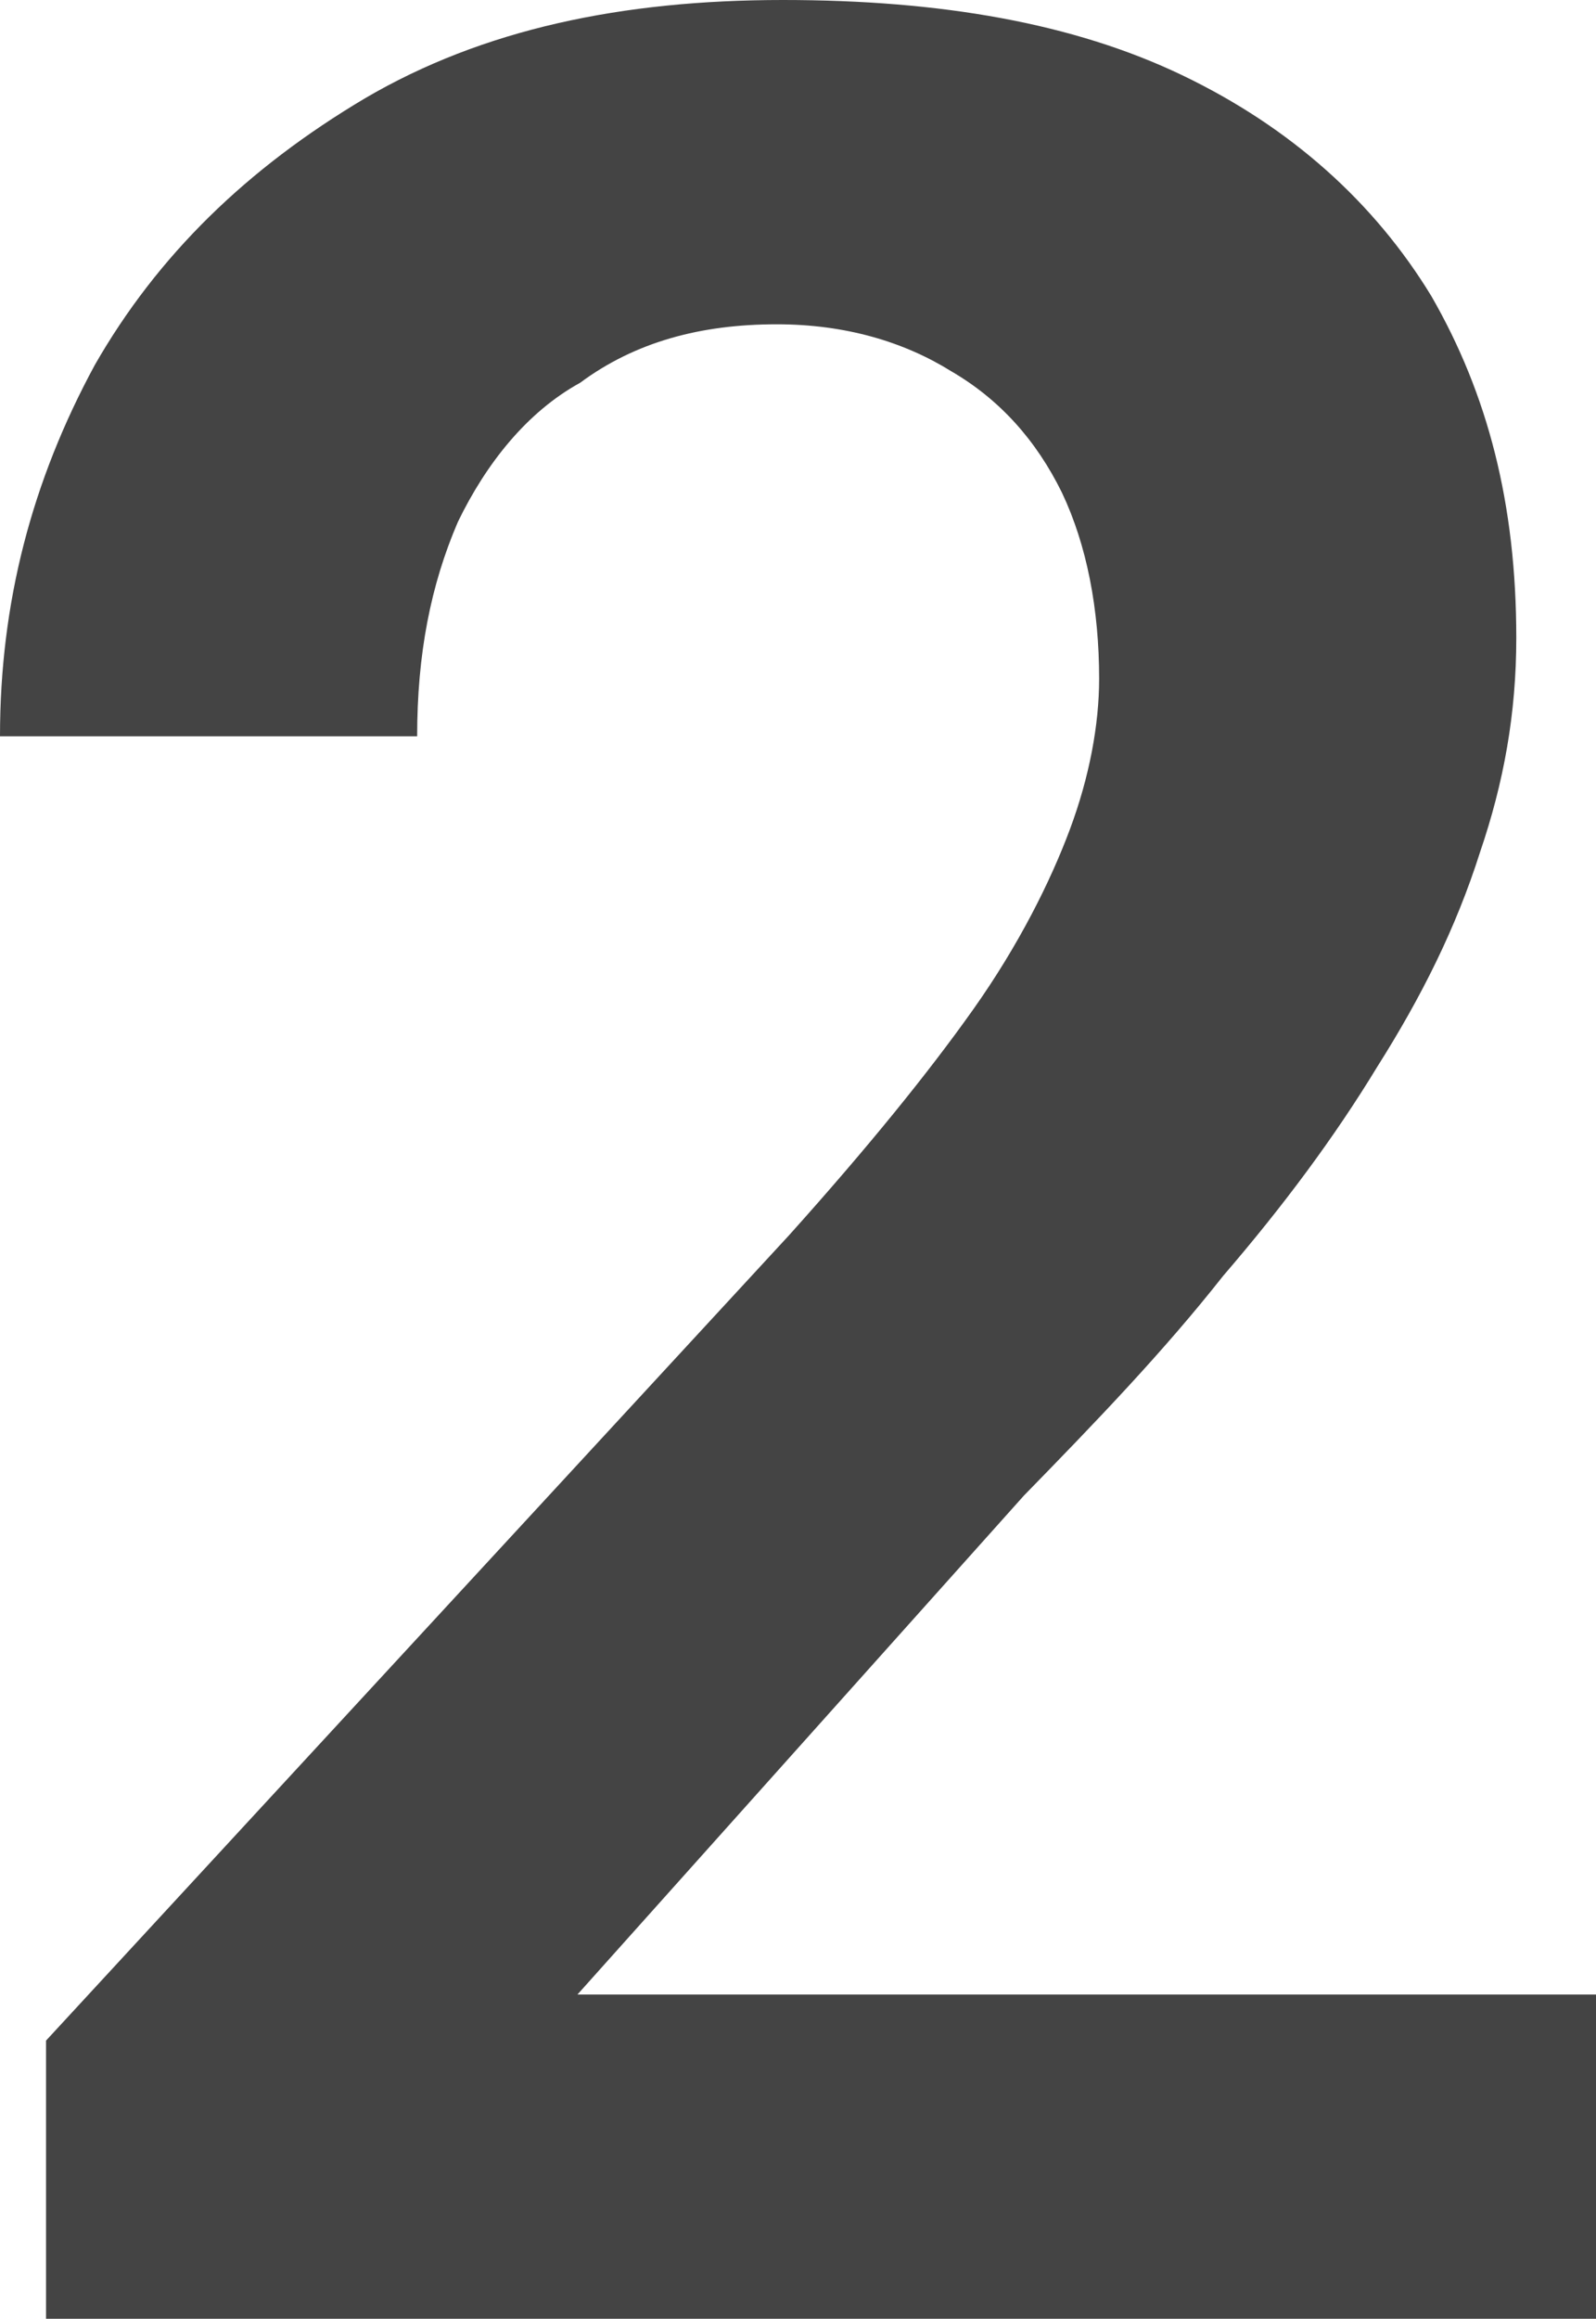 <?xml version="1.0" encoding="utf-8"?>
<svg xmlns="http://www.w3.org/2000/svg" fill="none" height="100%" overflow="visible" preserveAspectRatio="none" style="display: block;" viewBox="0 0 1.802 2.617" width="100%">
<path d="M1.802 2.251V2.617H0.052V2.303L0.891 1.394C0.979 1.296 1.048 1.211 1.099 1.139C1.15 1.067 1.186 0.995 1.208 0.936C1.23 0.877 1.241 0.818 1.241 0.766C1.241 0.687 1.227 0.615 1.199 0.556C1.17 0.497 1.129 0.451 1.074 0.419C1.021 0.386 0.955 0.366 0.877 0.366C0.791 0.366 0.717 0.386 0.655 0.432C0.595 0.465 0.549 0.523 0.517 0.589C0.486 0.661 0.471 0.739 0.471 0.831H0C0 0.68 0.036 0.543 0.107 0.412C0.178 0.288 0.279 0.19 0.412 0.111C0.545 0.033 0.702 0 0.884 0C1.062 0 1.212 0.026 1.335 0.085C1.458 0.144 1.552 0.229 1.616 0.334C1.68 0.445 1.712 0.569 1.712 0.72C1.712 0.805 1.698 0.883 1.671 0.962C1.644 1.047 1.605 1.125 1.555 1.204C1.507 1.283 1.449 1.361 1.381 1.44C1.314 1.525 1.239 1.603 1.156 1.688L0.652 2.251H1.802Z" fill="#444444" id="Vector"/>
</svg>